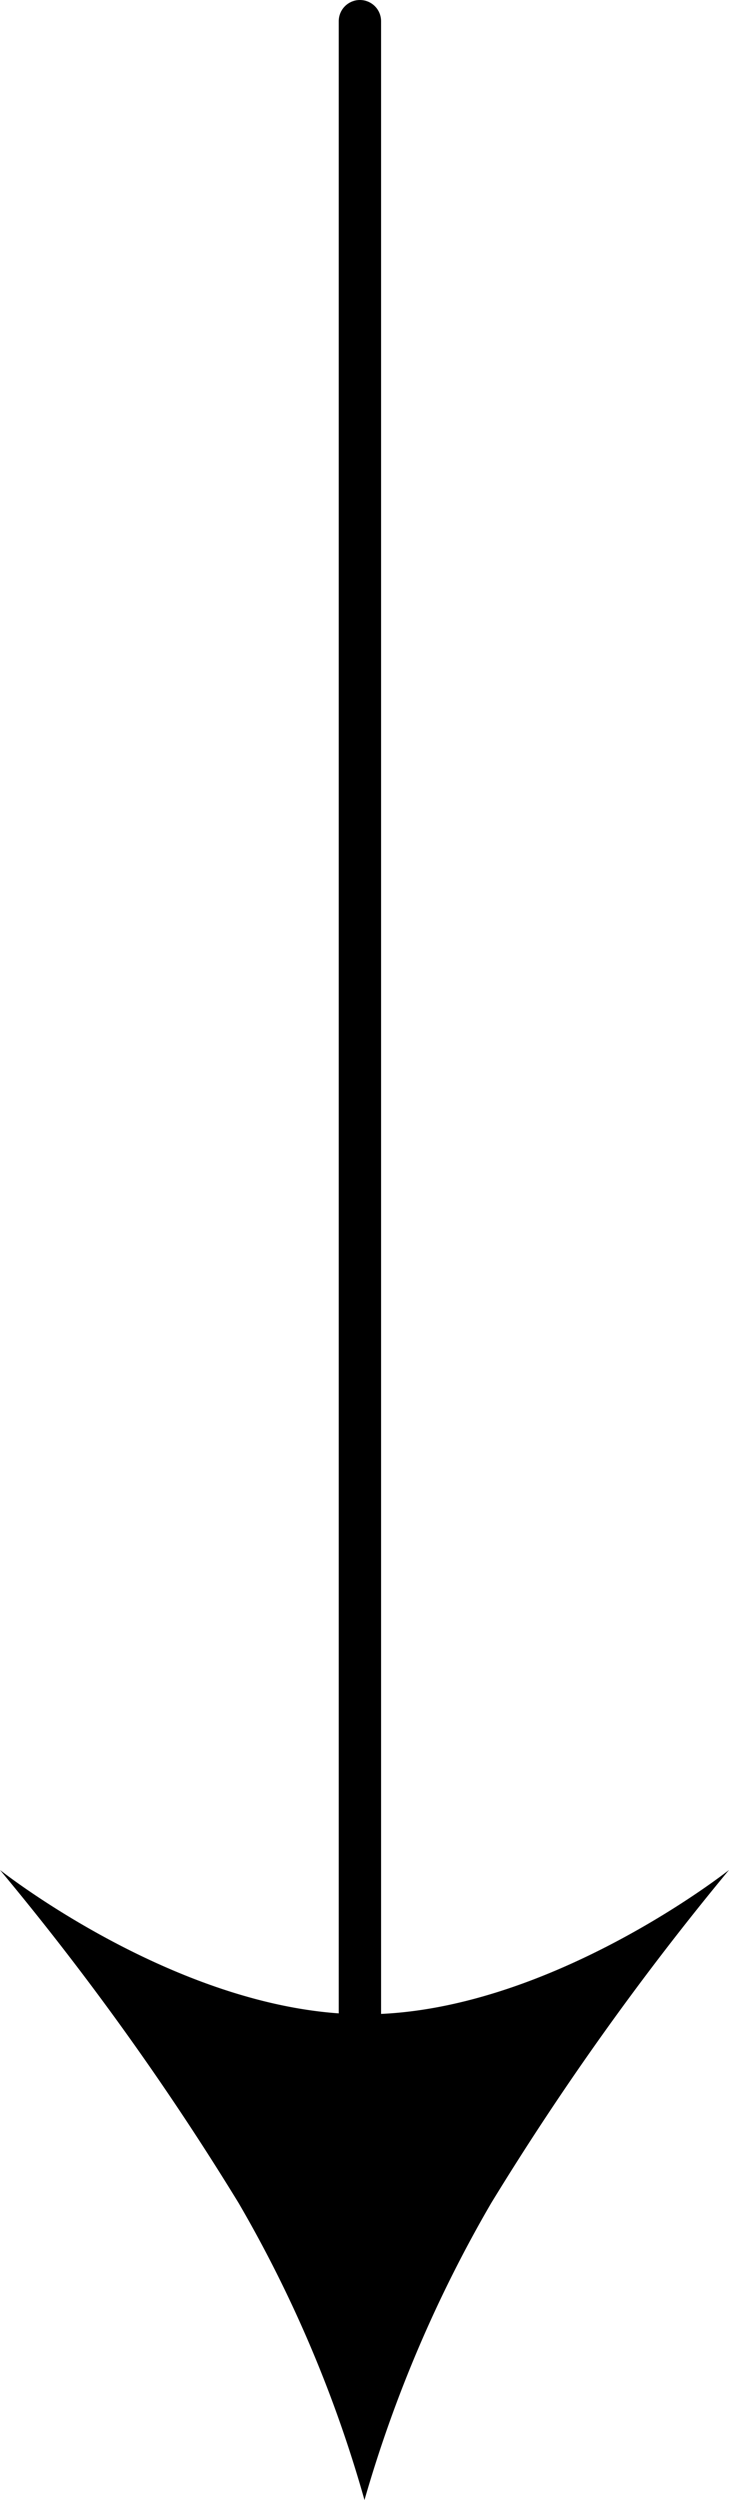 <svg xmlns="http://www.w3.org/2000/svg" width="17.217" height="59" viewBox="0 0 17.217 59">
  <g id="Grupo_1809" data-name="Grupo 1809" transform="translate(-208 -965)">
    <path id="Trazado_998" data-name="Trazado 998" d="M8.609,0a30.194,30.194,0,0,0,2.973,7.01,66.609,66.609,0,0,0,5.635,7.859s-4.3-3.406-8.609-3.406S0,14.869,0,14.869A67.582,67.582,0,0,0,5.615,7.01,30.855,30.855,0,0,0,8.609,0Z" transform="translate(225.217 1024) rotate(180)"/>
    <line id="Línea_862" data-name="Línea 862" y1="52" transform="translate(216.5 965.5)" fill="none" stroke="#000" stroke-linecap="round" stroke-width="1"/>
  </g>
</svg>
